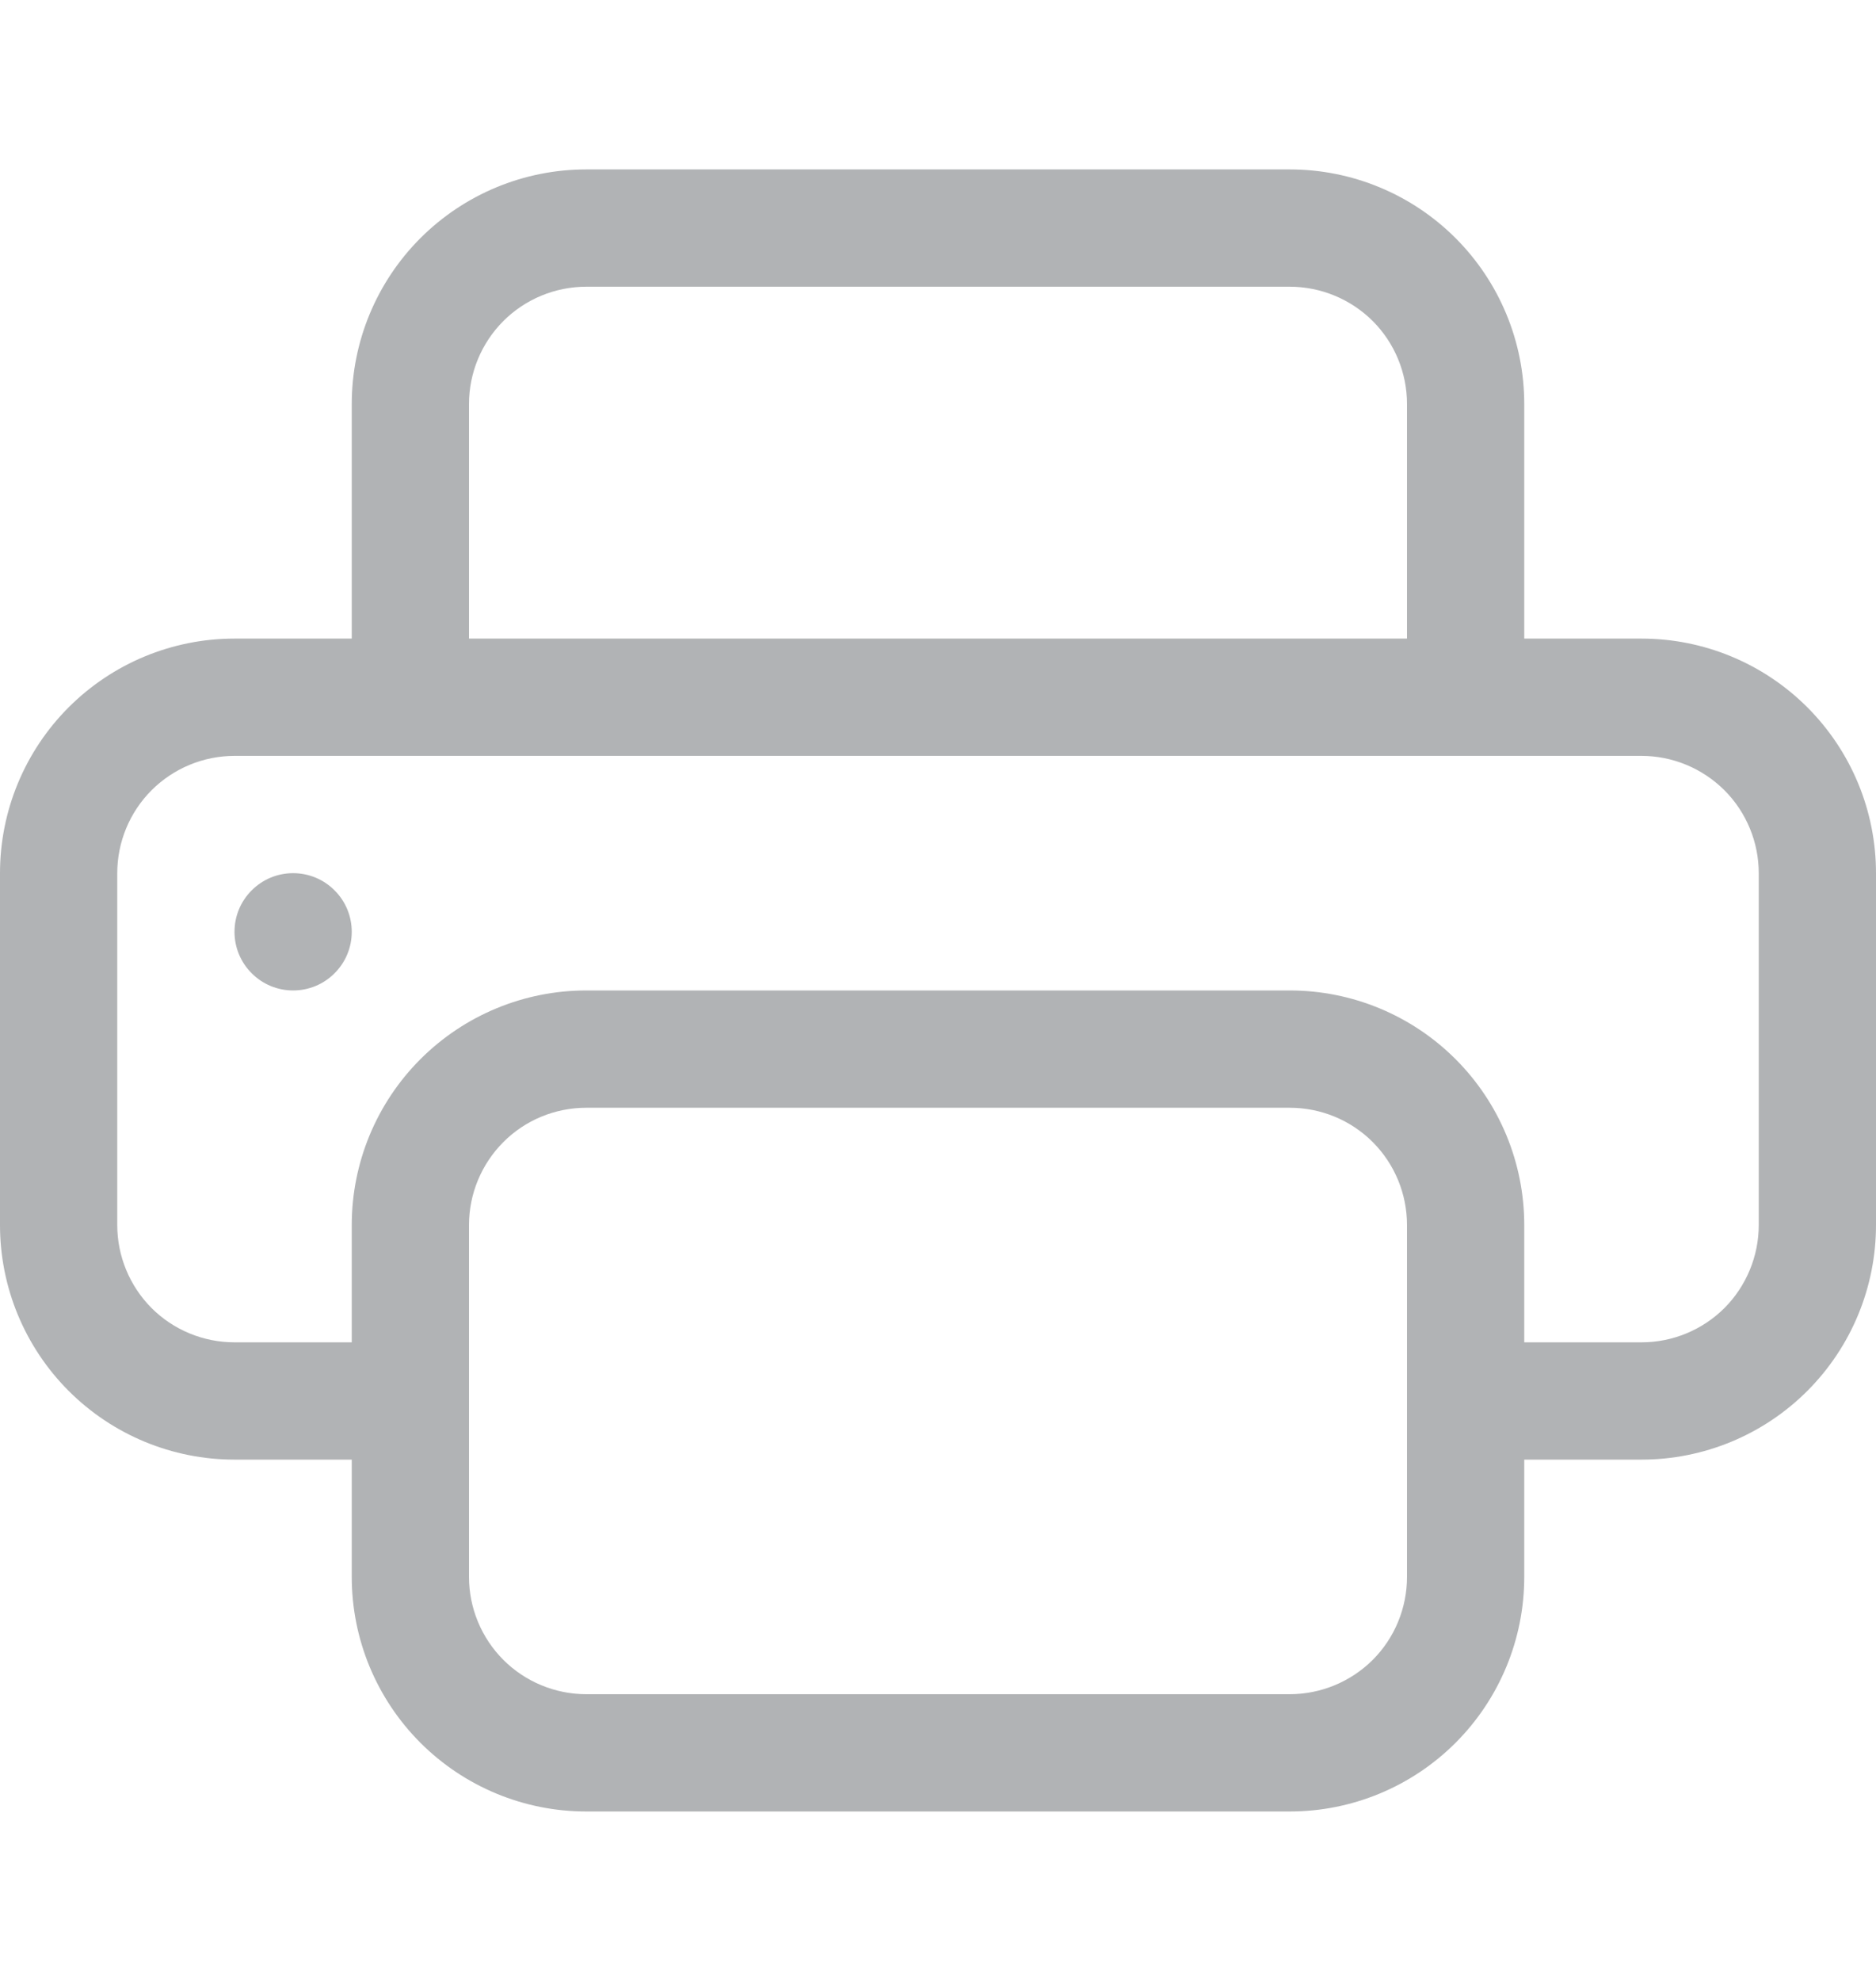 <svg xmlns="http://www.w3.org/2000/svg" width="18" height="19" viewBox="0 0 18 19" fill="none"><g clip-path="url(#clip0_645_6121)"><path d="M2.812 9.5C2.962 9.5 3.105 9.441 3.21 9.335C3.316 9.23 3.375 9.087 3.375 8.938C3.375 8.788 3.316 8.645 3.21 8.54C3.105 8.434 2.962 8.375 2.812 8.375C2.663 8.375 2.52 8.434 2.415 8.54C2.309 8.645 2.25 8.788 2.25 8.938C2.25 9.087 2.309 9.23 2.415 9.335C2.52 9.441 2.663 9.5 2.812 9.5Z" fill="#B1B3B5"></path><path d="M5.625 1.625C5.028 1.625 4.456 1.862 4.034 2.284C3.612 2.706 3.375 3.278 3.375 3.875V6.125H2.25C1.653 6.125 1.081 6.362 0.659 6.784C0.237 7.206 0 7.778 0 8.375L0 11.75C0 12.347 0.237 12.919 0.659 13.341C1.081 13.763 1.653 14 2.25 14H3.375V15.125C3.375 15.722 3.612 16.294 4.034 16.716C4.456 17.138 5.028 17.375 5.625 17.375H12.375C12.972 17.375 13.544 17.138 13.966 16.716C14.388 16.294 14.625 15.722 14.625 15.125V14H15.75C16.347 14 16.919 13.763 17.341 13.341C17.763 12.919 18 12.347 18 11.75V8.375C18 7.778 17.763 7.206 17.341 6.784C16.919 6.362 16.347 6.125 15.75 6.125H14.625V3.875C14.625 3.278 14.388 2.706 13.966 2.284C13.544 1.862 12.972 1.625 12.375 1.625H5.625ZM4.5 3.875C4.5 3.577 4.619 3.29 4.83 3.079C5.04 2.869 5.327 2.75 5.625 2.75H12.375C12.673 2.75 12.96 2.869 13.171 3.079C13.382 3.29 13.5 3.577 13.5 3.875V6.125H4.5V3.875ZM5.625 9.5C5.028 9.5 4.456 9.737 4.034 10.159C3.612 10.581 3.375 11.153 3.375 11.75V12.875H2.25C1.952 12.875 1.665 12.757 1.454 12.546C1.244 12.335 1.125 12.048 1.125 11.75V8.375C1.125 8.077 1.244 7.79 1.454 7.58C1.665 7.369 1.952 7.25 2.25 7.25H15.75C16.048 7.25 16.334 7.369 16.546 7.58C16.756 7.79 16.875 8.077 16.875 8.375V11.75C16.875 12.048 16.756 12.335 16.546 12.546C16.334 12.757 16.048 12.875 15.75 12.875H14.625V11.75C14.625 11.153 14.388 10.581 13.966 10.159C13.544 9.737 12.972 9.5 12.375 9.5H5.625ZM13.5 11.75V15.125C13.5 15.423 13.382 15.71 13.171 15.921C12.96 16.131 12.673 16.25 12.375 16.25H5.625C5.327 16.25 5.04 16.131 4.83 15.921C4.619 15.71 4.5 15.423 4.5 15.125V11.75C4.5 11.452 4.619 11.165 4.83 10.954C5.04 10.743 5.327 10.625 5.625 10.625H12.375C12.673 10.625 12.96 10.743 13.171 10.954C13.382 11.165 13.5 11.452 13.5 11.75Z" fill="#B1B3B5"></path></g><defs><clipPath id="clip0_645_6121"><rect width="18" height="18" fill="white" transform="translate(0 0.5)"></rect></clipPath></defs></svg>
